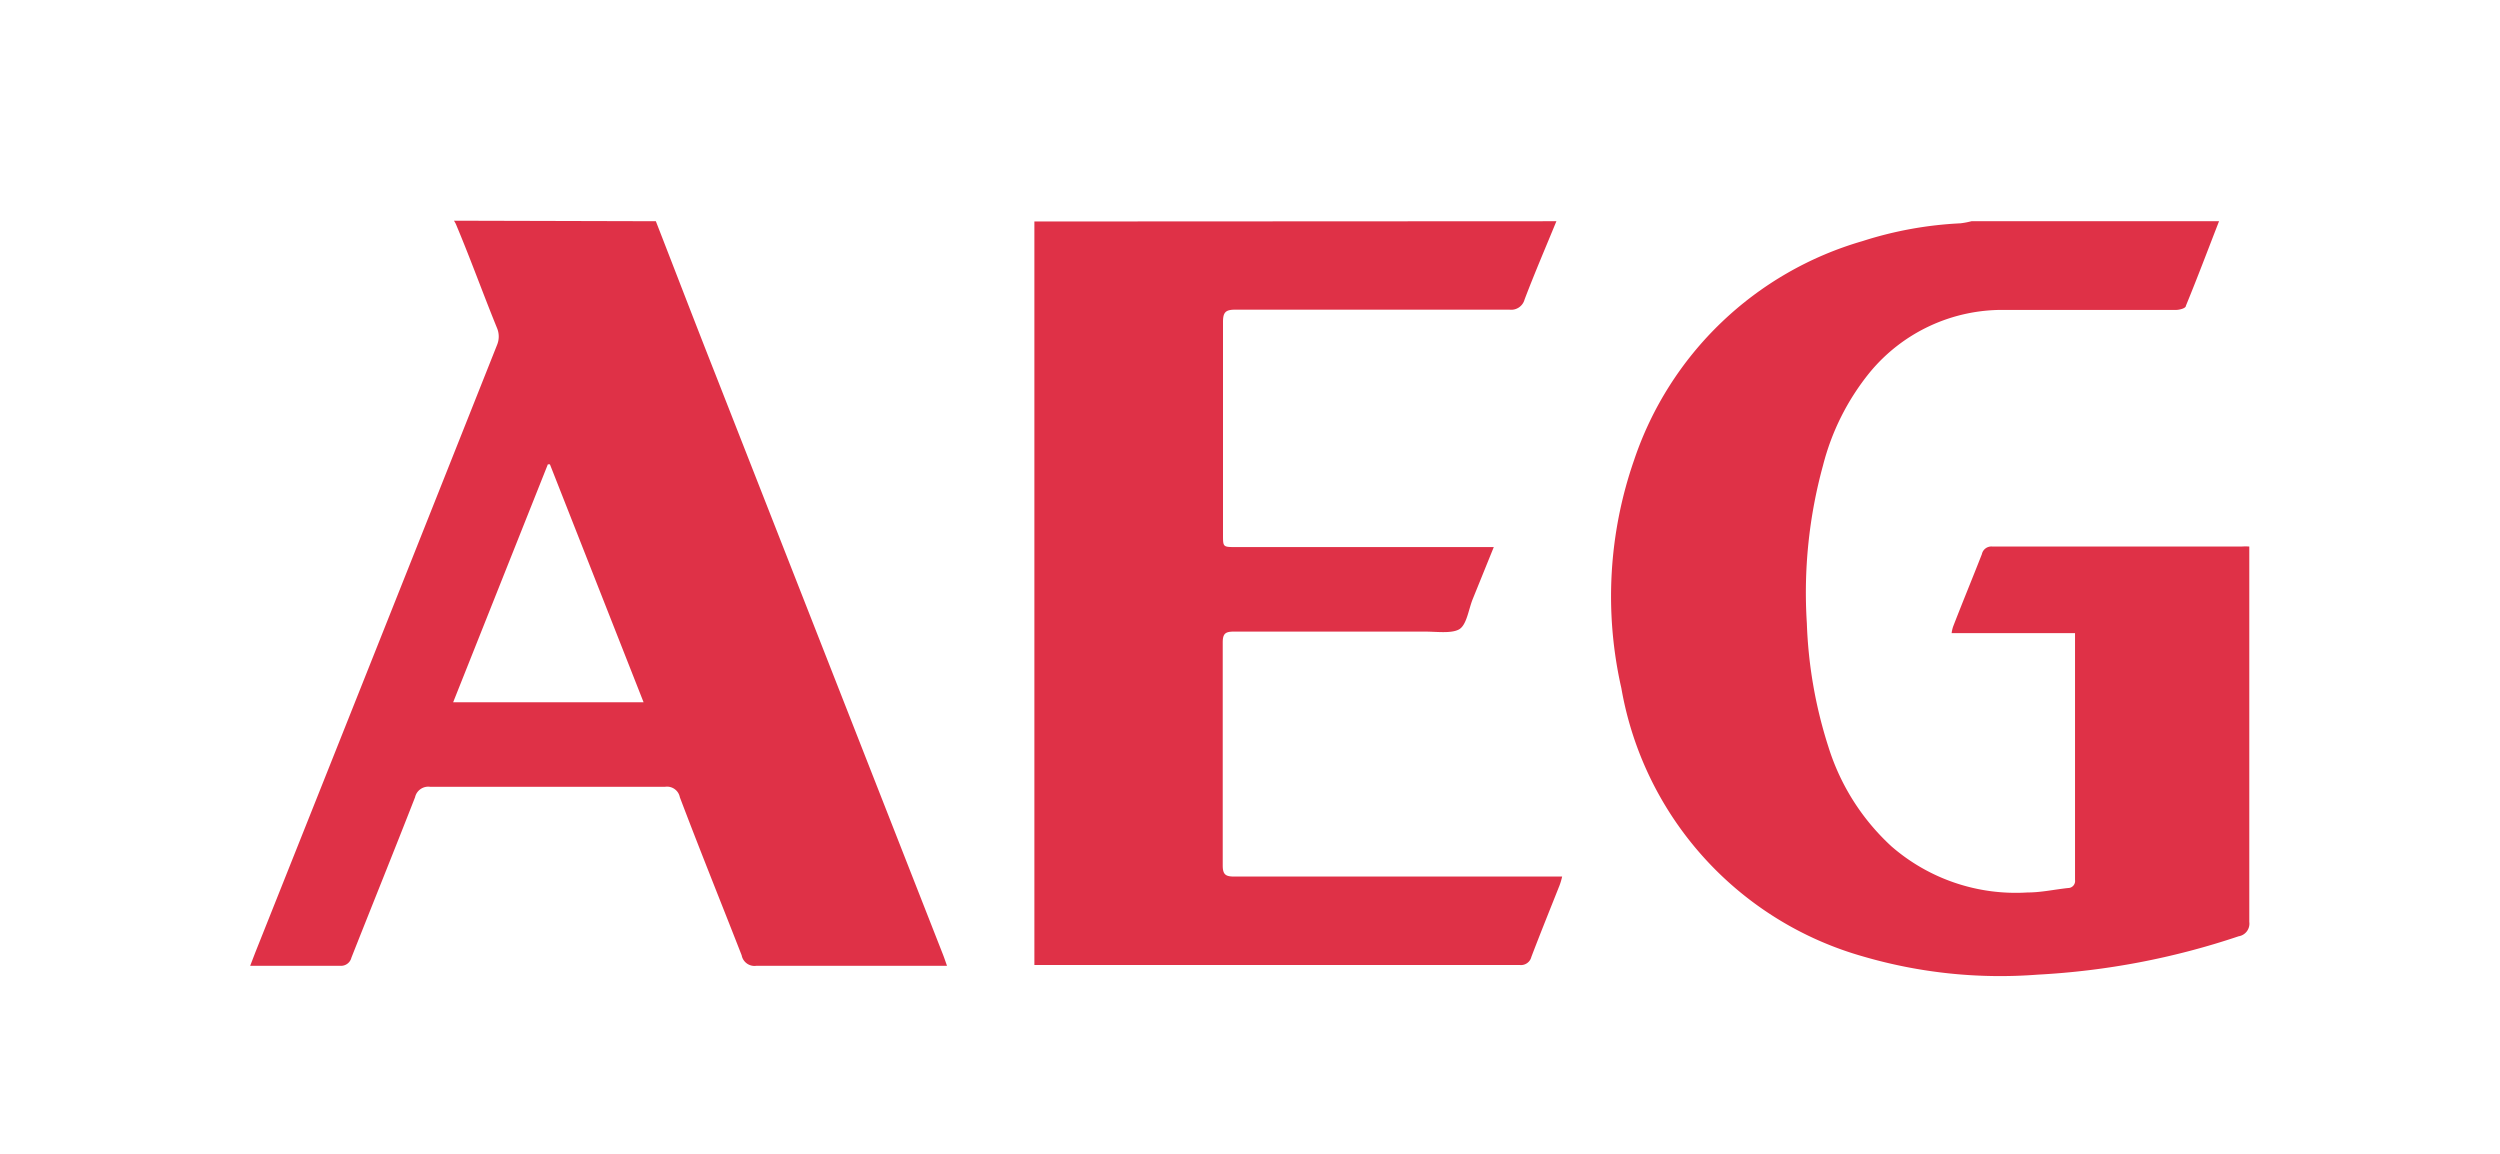 <svg id="Ebene_1" data-name="Ebene 1" xmlns="http://www.w3.org/2000/svg" viewBox="0 0 95.83 44.23"><path d="M85.06,8.48c-.42,1.08-.83,2.17-1.27,3.24,0,.1-.25.16-.38.16-2.19,0-4.38,0-6.57,0a6.58,6.58,0,0,0-5.18,2.41,9.29,9.29,0,0,0-1.78,3.55,18.43,18.43,0,0,0-.62,6.05,17.41,17.41,0,0,0,.83,4.75,8.68,8.68,0,0,0,2.41,3.8,7.26,7.26,0,0,0,5.22,1.77c.52,0,1-.11,1.55-.17a.27.27,0,0,0,.27-.31q0-4.66,0-9.33s0-.07,0-.13H74.81a1.26,1.26,0,0,1,.06-.26c.36-.93.74-1.85,1.1-2.77a.37.37,0,0,1,.4-.29h9.56a2.16,2.16,0,0,1,.29,0v.39q0,7,0,14a.49.49,0,0,1-.41.55,28.9,28.9,0,0,1-7.7,1.47,18.72,18.72,0,0,1-6.67-.69,13,13,0,0,1-9.29-10.29,15.89,15.89,0,0,1,.49-8.75A13.07,13.07,0,0,1,71.4,9.24a14.5,14.5,0,0,1,3.75-.68,3.1,3.1,0,0,0,.42-.08Z" fill="#df3147"/><path d="M25.14,8.48c.76,1.95,1.51,3.91,2.28,5.86L36.15,36.6c.05.13.09.25.15.42l-.4,0H29a.5.5,0,0,1-.57-.4c-.78-2-1.59-4-2.37-6.06a.5.5,0,0,0-.57-.4h-9a.52.52,0,0,0-.58.4c-.8,2.05-1.63,4.1-2.44,6.15a.41.41,0,0,1-.44.31H9.59l.2-.52q4.64-11.64,9.26-23.27a.84.84,0,0,0,0-.66c-.53-1.3-1-2.61-1.55-3.92a.87.87,0,0,0-.1-.19ZM21.08,17.8H21l-3.63,9.12h7.3Z" fill="#df3147"/><path d="M59.66,8.48c-.41,1-.84,2-1.22,3a.53.53,0,0,1-.58.39c-3.5,0-7,0-10.51,0-.37,0-.47.1-.47.47,0,2.72,0,5.44,0,8.16,0,.47,0,.47.49.47h9.37l.52,0-.81,2c-.16.4-.23,1-.53,1.16s-.86.08-1.31.08c-2.43,0-4.87,0-7.3,0-.32,0-.44.06-.44.41q0,4.29,0,8.56c0,.35.12.42.44.42H59.88a2.44,2.44,0,0,1-.1.34c-.36.91-.73,1.82-1.08,2.74a.41.41,0,0,1-.45.31H40l-.35,0V9c0-.17,0-.34,0-.51Z" fill="#df3147"/></svg>
